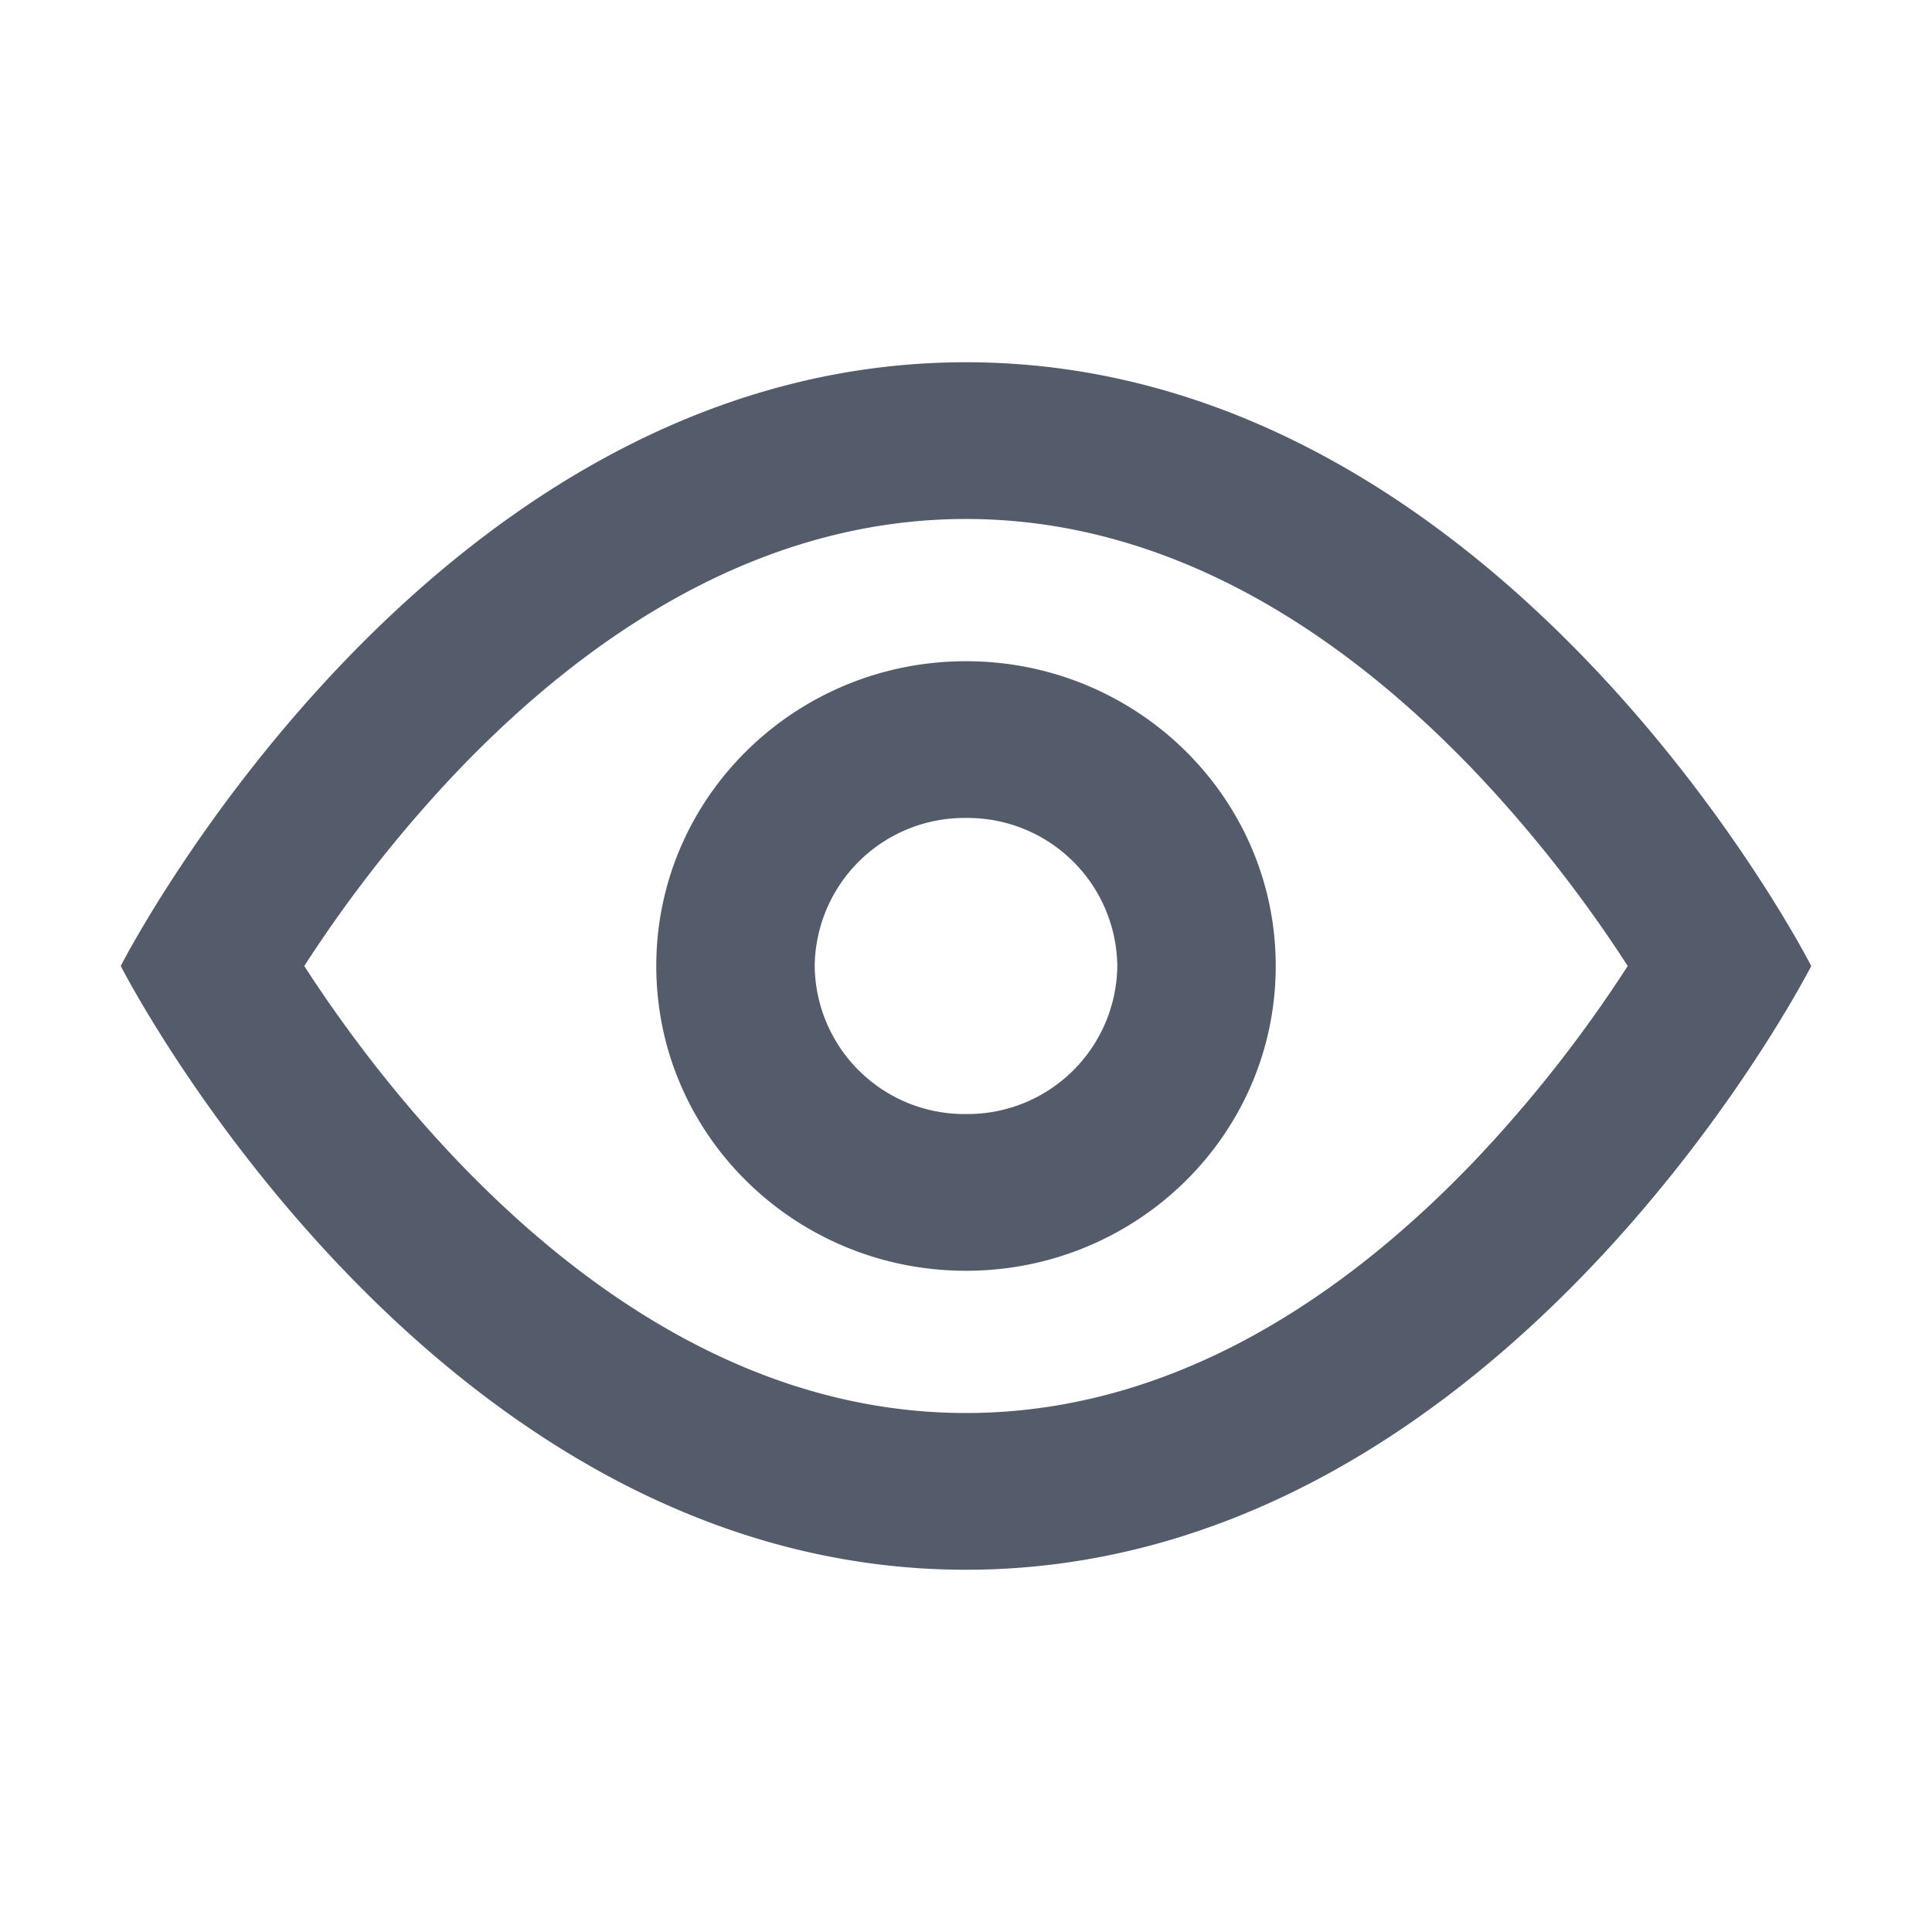 <svg
  xmlns="http://www.w3.org/2000/svg"
  width="16"
  height="16"
  fill="none"
  viewBox="0 0 16 16"
>
  <path
    fill="#545C6B"
    fill-rule="evenodd"
    d="M15 8s-2.546-5-7-5C3.545 3 1 8 1 8s2.545 5 7 5c4.454 0 7-5 7-5ZM2.52 8l.048.074c.277.421.687.98 1.216 1.535 1.082 1.133 2.51 2.093 4.216 2.093 1.707 0 3.134-.96 4.216-2.093A11.032 11.032 0 0 0 13.48 8a11.032 11.032 0 0 0-1.264-1.609C11.134 5.258 9.706 4.298 8 4.298c-1.707 0-3.134.96-4.216 2.093A11.028 11.028 0 0 0 2.52 8Z"
    clip-rule="evenodd"
  />
  <path
    fill="#545C6B"
    fill-rule="evenodd"
    d="M8 6.774A1.24 1.24 0 0 0 6.747 8 1.24 1.24 0 0 0 8 9.226 1.24 1.24 0 0 0 9.253 8 1.24 1.24 0 0 0 8 6.774ZM5.435 8c0-1.398 1.152-2.524 2.565-2.524 1.412 0 2.565 1.126 2.565 2.524 0 1.399-1.153 2.524-2.565 2.524C6.587 10.524 5.435 9.4 5.435 8Z"
    clip-rule="evenodd"
  />
</svg>
